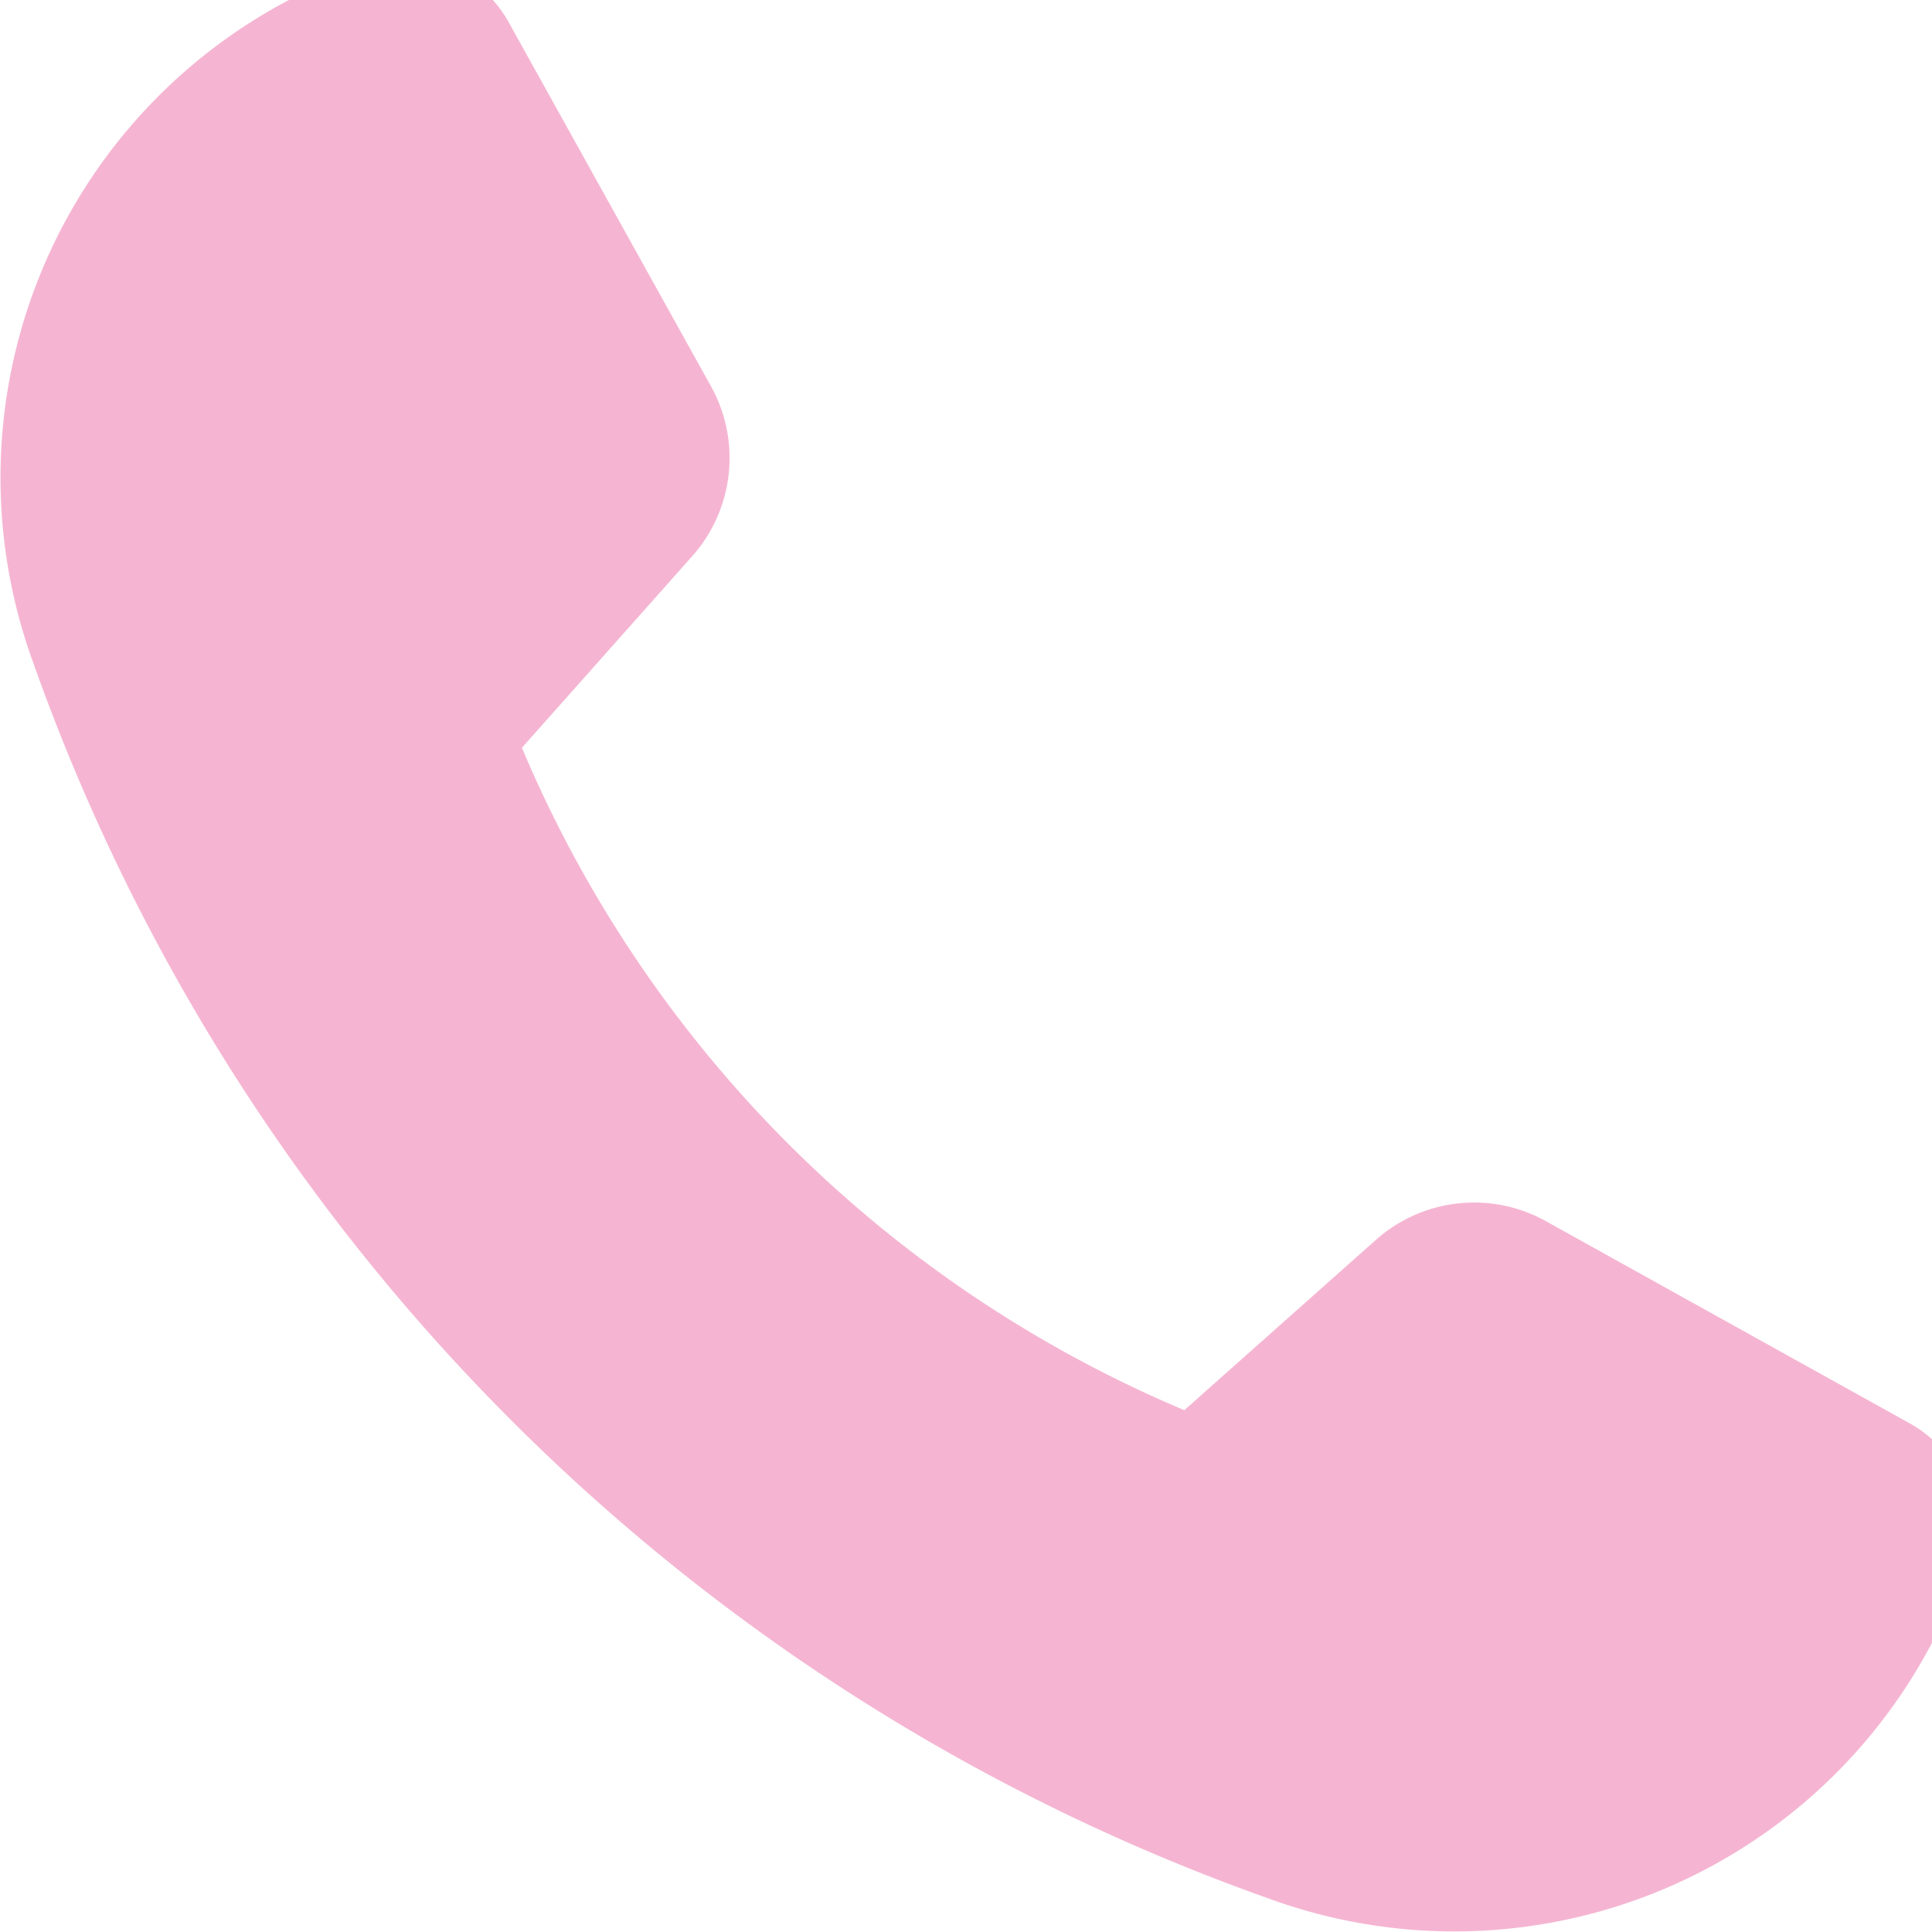 <svg xmlns="http://www.w3.org/2000/svg" xmlns:xlink="http://www.w3.org/1999/xlink" width="21" height="21" viewBox="0 0 21 21">
  <defs>
    <clipPath id="clip-path">
      <rect id="Rectangle_28" data-name="Rectangle 28" width="21" height="21" transform="translate(0 0.429)" fill="#f5b5d2"/>
    </clipPath>
  </defs>
  <g id="Group_623" data-name="Group 623" transform="translate(0 -0.429)">
    <g id="Group_622" data-name="Group 622" clip-path="url(#clip-path)">
      <path id="Path_10371" data-name="Path 10371" d="M16.815,13.709l3.941,2.19a1.3,1.3,0,0,1,.591,1.587,5.866,5.866,0,0,1-7.554,3.58A22.075,22.075,0,0,1,.362,7.635,5.866,5.866,0,0,1,3.942.081,1.3,1.3,0,0,1,5.53.672L7.72,4.613a1.606,1.606,0,0,1-.207,1.874l-1.84,2.07a13.5,13.5,0,0,0,7.2,7.2l2.07-1.84A1.606,1.606,0,0,1,16.815,13.709Z" transform="translate(0 0)" fill="#f5b5d2" fill-rule="evenodd"/>
    </g>
  </g>
</svg>
